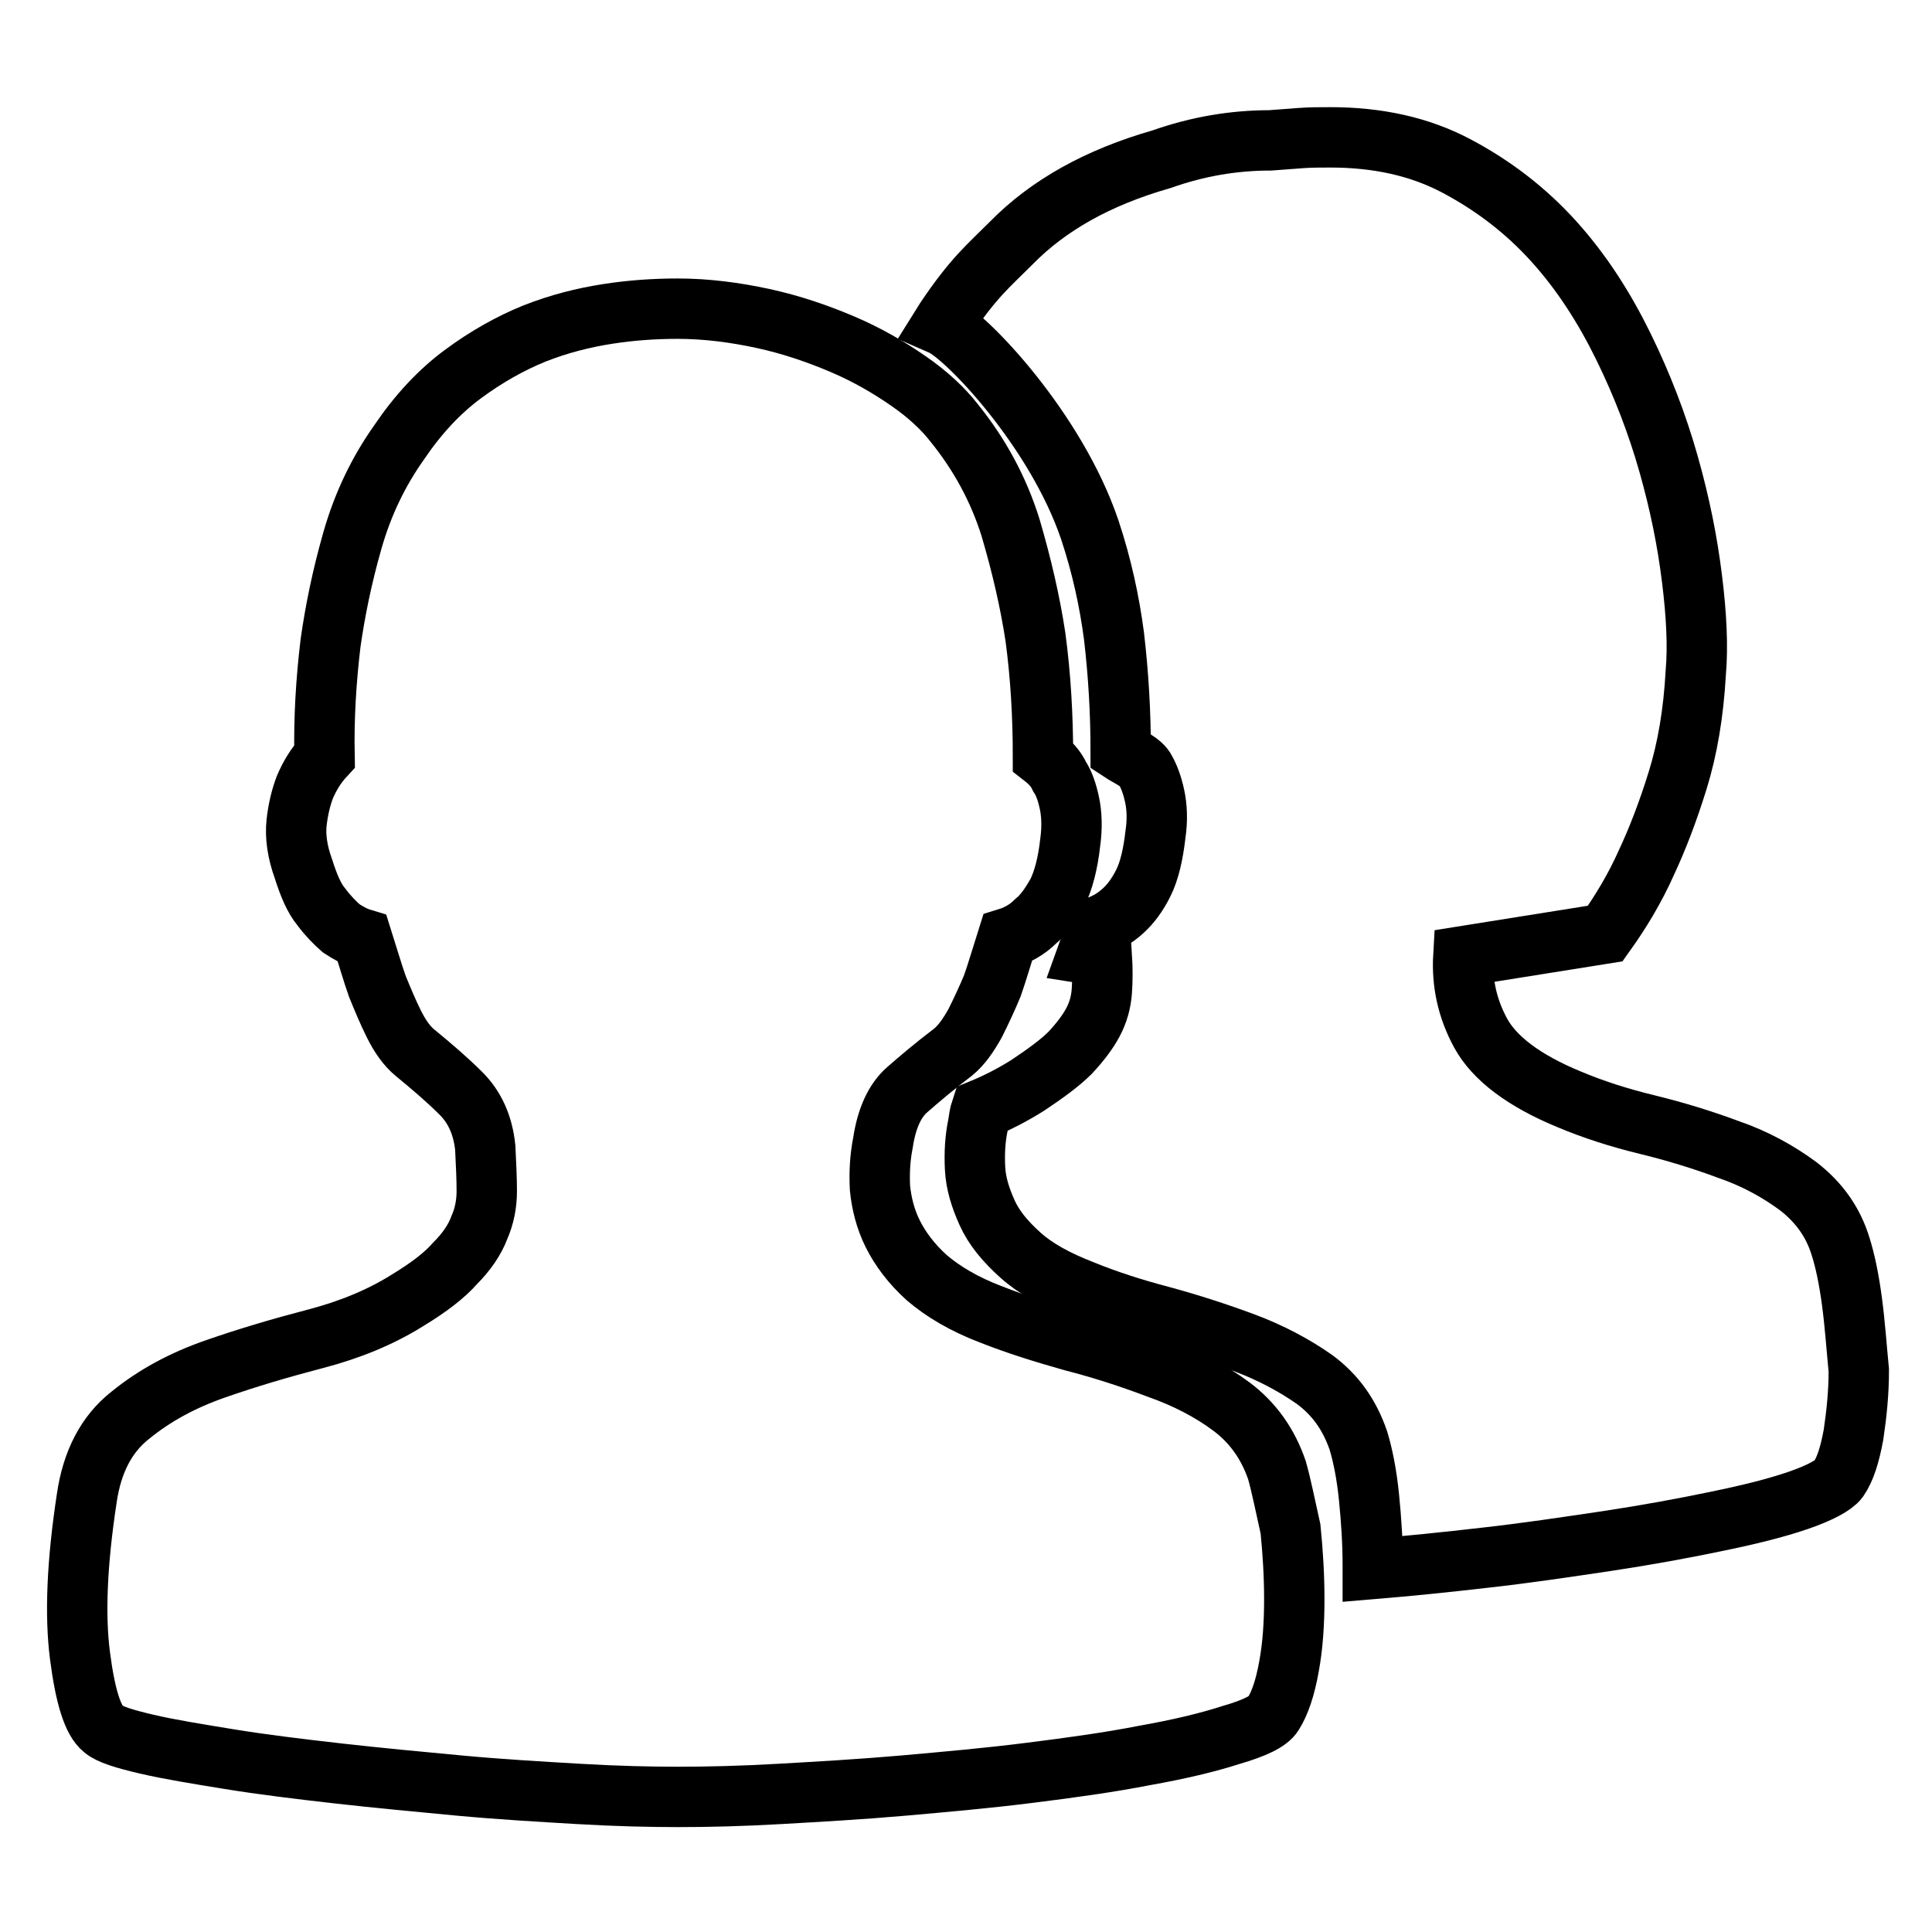 <?xml version="1.0" encoding="utf-8"?>
<!-- Svg Vector Icons : http://www.onlinewebfonts.com/icon -->
<!DOCTYPE svg PUBLIC "-//W3C//DTD SVG 1.1//EN" "http://www.w3.org/Graphics/SVG/1.1/DTD/svg11.dtd">
<svg version="1.1" xmlns="http://www.w3.org/2000/svg" xmlns:xlink="http://www.w3.org/1999/xlink" x="0px" y="0px" viewBox="0 0 256 256" enable-background="new 0 0 256 256" xml:space="preserve">
<g><g><path stroke-width="8" fill-opacity="0" stroke="#000000"  d="M245.4,172.5c-0.4-3-0.9-5.4-1.5-7.3l0,0c-1-3.3-2.9-5.9-5.6-8c-2.7-2-5.8-3.7-9.3-4.9c-3.5-1.3-7.1-2.4-10.8-3.3s-7.1-2-10.2-3.3c-6.1-2.5-10-5.5-11.8-8.8c-1.8-3.3-2.5-6.7-2.3-10.2l18.8-3c2-2.8,3.9-5.9,5.5-9.5c1.4-3,2.8-6.6,4.1-10.8c1.3-4.2,2.1-8.9,2.4-14.3c0.3-3.4,0.1-7.6-0.5-12.4c-0.6-4.9-1.6-9.9-3.1-15.2c-1.5-5.3-3.5-10.5-6-15.6s-5.5-9.8-9.2-13.9c-3.7-4.1-8-7.4-12.9-10s-10.5-3.8-16.7-3.8c-1.4,0-2.7,0-4,0.1s-2.6,0.2-4,0.3c-4.8,0-9.6,0.8-14.4,2.5c-8.4,2.4-15,6.1-19.9,11.1c-3.1,3.1-5,4.6-8.7,10.1c0,0-0.5,0.8-0.5,0.8c3.2,1.4,15.1,13.8,19.6,27.1c1.6,4.8,2.6,9.5,3.2,14c0.6,5.1,0.9,10.2,0.9,15.4c0.9,0.6,2.8,1.4,3.3,2.5c0.5,0.9,0.9,2,1.2,3.4s0.4,3.1,0.1,5.1c-0.3,2.6-0.8,4.8-1.6,6.4c-0.8,1.6-1.7,2.8-2.7,3.7c-1.1,1-2.3,1.7-3.6,2.1c-0.4,1.3-0.7,2.5-1.1,3.6l1.9,0.3c0.1,1.6,0.1,3.2,0,4.6c-0.1,1.5-0.5,2.9-1.2,4.2c-0.7,1.3-1.7,2.6-3,4c-1.3,1.3-3.2,2.7-5.6,4.3c-1.9,1.2-4,2.3-6.2,3.2c-0.2,0.6-0.3,1.3-0.4,2c-0.4,1.9-0.5,3.8-0.4,5.8c0.1,2,0.7,3.9,1.6,5.9c0.9,2,2.4,3.8,4.4,5.6c2,1.8,4.7,3.3,8.3,4.7c3.2,1.3,6.6,2.4,10.4,3.4c3.7,1,7.4,2.2,10.9,3.5c3.5,1.3,6.7,3,9.4,4.9c2.7,2,4.6,4.6,5.8,8.1c0.6,2,1.1,4.5,1.4,7.5c0.3,3,0.5,6,0.5,9c0,0.2,0,0.3,0,0.5c4.8-0.4,9.7-0.9,14.9-1.5c5.4-0.6,10.7-1.4,16.1-2.2c5.3-0.8,10.2-1.7,14.5-2.6c4.4-0.9,8-1.8,10.9-2.8s4.7-2,5.3-2.8c0.9-1.3,1.5-3.2,2-5.9c0.4-2.7,0.7-5.5,0.7-8.5C246,178.5,245.8,175.5,245.4,172.5z"/><path stroke-width="8" fill-opacity="0" stroke="#000000"  d="M169.2,194.8c-1.2-3.5-3.2-6.3-6-8.4s-6.1-3.8-9.8-5.1c-3.7-1.4-7.4-2.6-11.3-3.6c-3.9-1.1-7.4-2.2-10.7-3.5c-3.7-1.4-6.5-3.1-8.6-4.9c-2-1.8-3.5-3.8-4.5-5.8c-1-2-1.5-4.1-1.7-6.1c-0.1-2,0-4,0.4-6c0.5-3.3,1.6-5.6,3.2-7c1.6-1.4,3.6-3.1,6.1-5c1.1-0.9,2-2.2,2.9-3.8c0.8-1.6,1.6-3.3,2.3-5c0.7-2,1.3-4.1,2-6.3c1.3-0.4,2.6-1.1,3.7-2.2c1.1-0.9,2-2.2,2.9-3.8c0.8-1.6,1.4-3.9,1.7-6.6c0.3-2.1,0.2-3.9-0.1-5.3c-0.3-1.4-0.7-2.6-1.3-3.5c-0.5-1.1-1.3-1.9-2.2-2.6c0-5.4-0.3-10.7-1-15.9c-0.7-4.6-1.8-9.4-3.3-14.5c-1.6-5.1-4.1-9.7-7.5-13.9c-1.4-1.8-3.4-3.7-6-5.5c-2.6-1.8-5.5-3.5-8.8-4.9c-3.3-1.4-6.8-2.6-10.5-3.4c-3.7-0.8-7.5-1.3-11.3-1.3l0,0c-3,0-6.1,0.2-9.3,0.7c-3.2,0.5-6.4,1.3-9.7,2.6c-3.2,1.3-6.4,3.1-9.5,5.4c-3.1,2.3-5.9,5.3-8.4,9c-2.7,3.8-4.8,8.1-6.2,13c-1.4,4.9-2.3,9.4-2.9,13.6c-0.6,5-0.9,10-0.8,15c-1.2,1.3-2,2.7-2.6,4.1c-0.5,1.3-0.9,2.9-1.1,4.7s0.1,3.9,0.9,6.1c0.7,2.2,1.4,3.9,2.4,5.1c0.9,1.2,1.8,2.1,2.6,2.8c0.9,0.6,1.8,1.1,2.8,1.4c0.7,2.2,1.3,4.3,2,6.3c0.7,1.7,1.4,3.4,2.2,5c0.8,1.6,1.7,2.9,2.8,3.8c2.2,1.8,4.3,3.6,6.1,5.4c1.8,1.8,2.9,4.2,3.2,7.2c0.1,2.1,0.2,4,0.2,5.7c0,1.7-0.3,3.3-1,4.9c-0.6,1.6-1.7,3.2-3.2,4.7c-1.4,1.6-3.5,3.2-6.3,4.9c-3.5,2.2-7.6,3.9-12.2,5.1c-4.6,1.2-9,2.5-13.3,4c-4.3,1.5-8,3.5-11.2,6.1c-3.2,2.5-5.1,6.2-5.8,11c-1.3,8.5-1.6,15.5-0.9,20.9c0.7,5.4,1.7,8.6,3.1,9.7c0.8,0.7,2.7,1.3,5.7,2s6.7,1.3,11,2c4.3,0.7,9.2,1.3,14.5,1.9s10.7,1.1,16,1.6c5.4,0.5,10.6,0.8,15.7,1.1c5.1,0.3,9.5,0.4,13.3,0.4c3.8,0,8.3-0.1,13.5-0.4c5.2-0.3,10.6-0.6,16.3-1.1c5.6-0.5,11.3-1,16.8-1.7c5.6-0.7,10.6-1.4,15.2-2.3c4.5-0.8,8.3-1.7,11.4-2.7c3.1-0.9,5-1.8,5.6-2.8c0.9-1.4,1.6-3.5,2.1-6.3c0.5-2.7,0.7-5.7,0.7-8.9s-0.2-6.3-0.5-9.3C170.3,199.5,169.8,196.9,169.2,194.8z"/></g></g>
</svg>